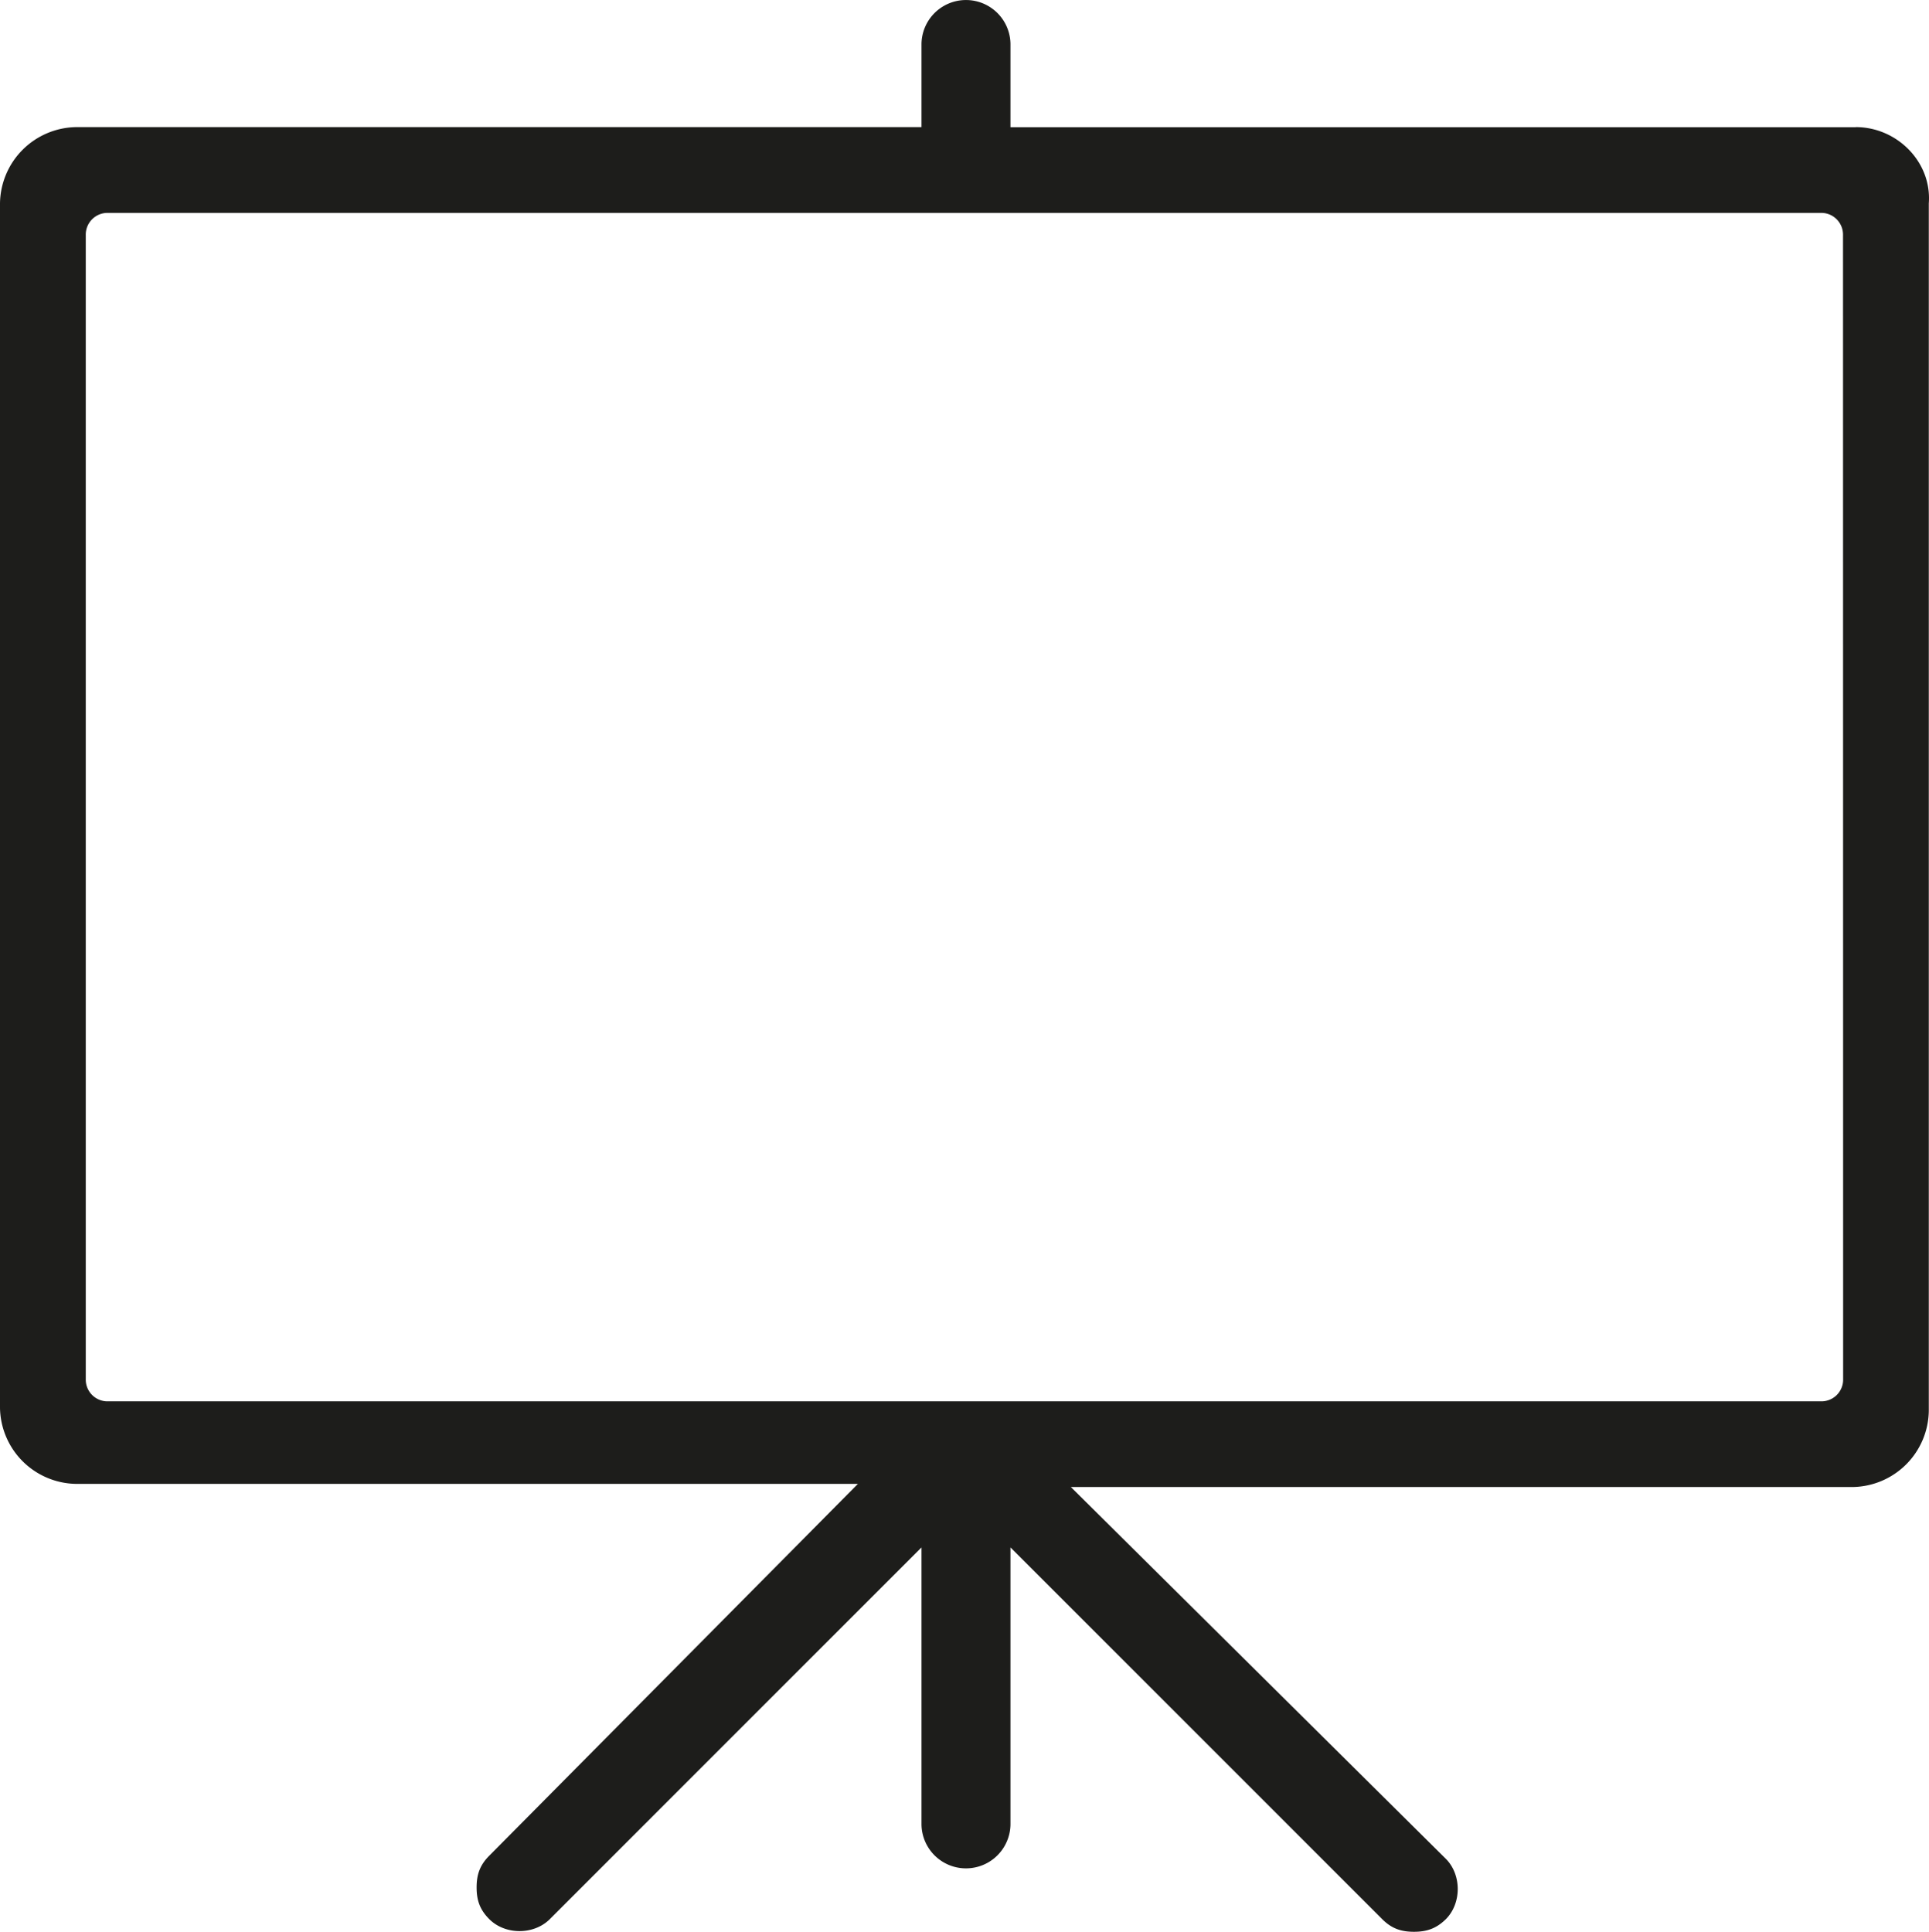 <svg id="_3_Präsentation" data-name="3 Präsentation" xmlns="http://www.w3.org/2000/svg" viewBox="0 0 766.52 767.7"><defs><style>.cls-1{fill:#1d1d1b;}</style></defs><path class="cls-1" d="M864,680a8.63,8.63,0,0,1-8.85,8.83H174.53a8.63,8.63,0,0,1-8.85-8.83V225.41a8.64,8.64,0,0,1,8.85-8.85H855.1a8.64,8.64,0,0,1,8.85,8.85Zm5-497.5H533.13V149.65a17.68,17.68,0,1,0-35.36,0v32.82H161.9a30.73,30.73,0,0,0-30.3,30.3V691.33a30.71,30.71,0,0,0,30.3,30.3H472.51L326.05,869.36c-3.8,3.79-5.06,7.58-5.06,12.64s1.26,8.83,5.06,12.62c6.31,6.31,17.67,6.31,24,0L497.77,746.88V856.74a17.68,17.68,0,0,0,35.36,0V746.88L680.87,894.62c3.78,3.78,7.57,5,12.61,5s8.84-1.27,12.64-5c6.31-6.31,6.31-17.68,0-24l-149-147.74H867.74a30.71,30.71,0,0,0,30.3-30.3V212.77c1.26-16.4-12.62-30.3-29-30.3" transform="translate(-131.6 -131.96)"/></svg>